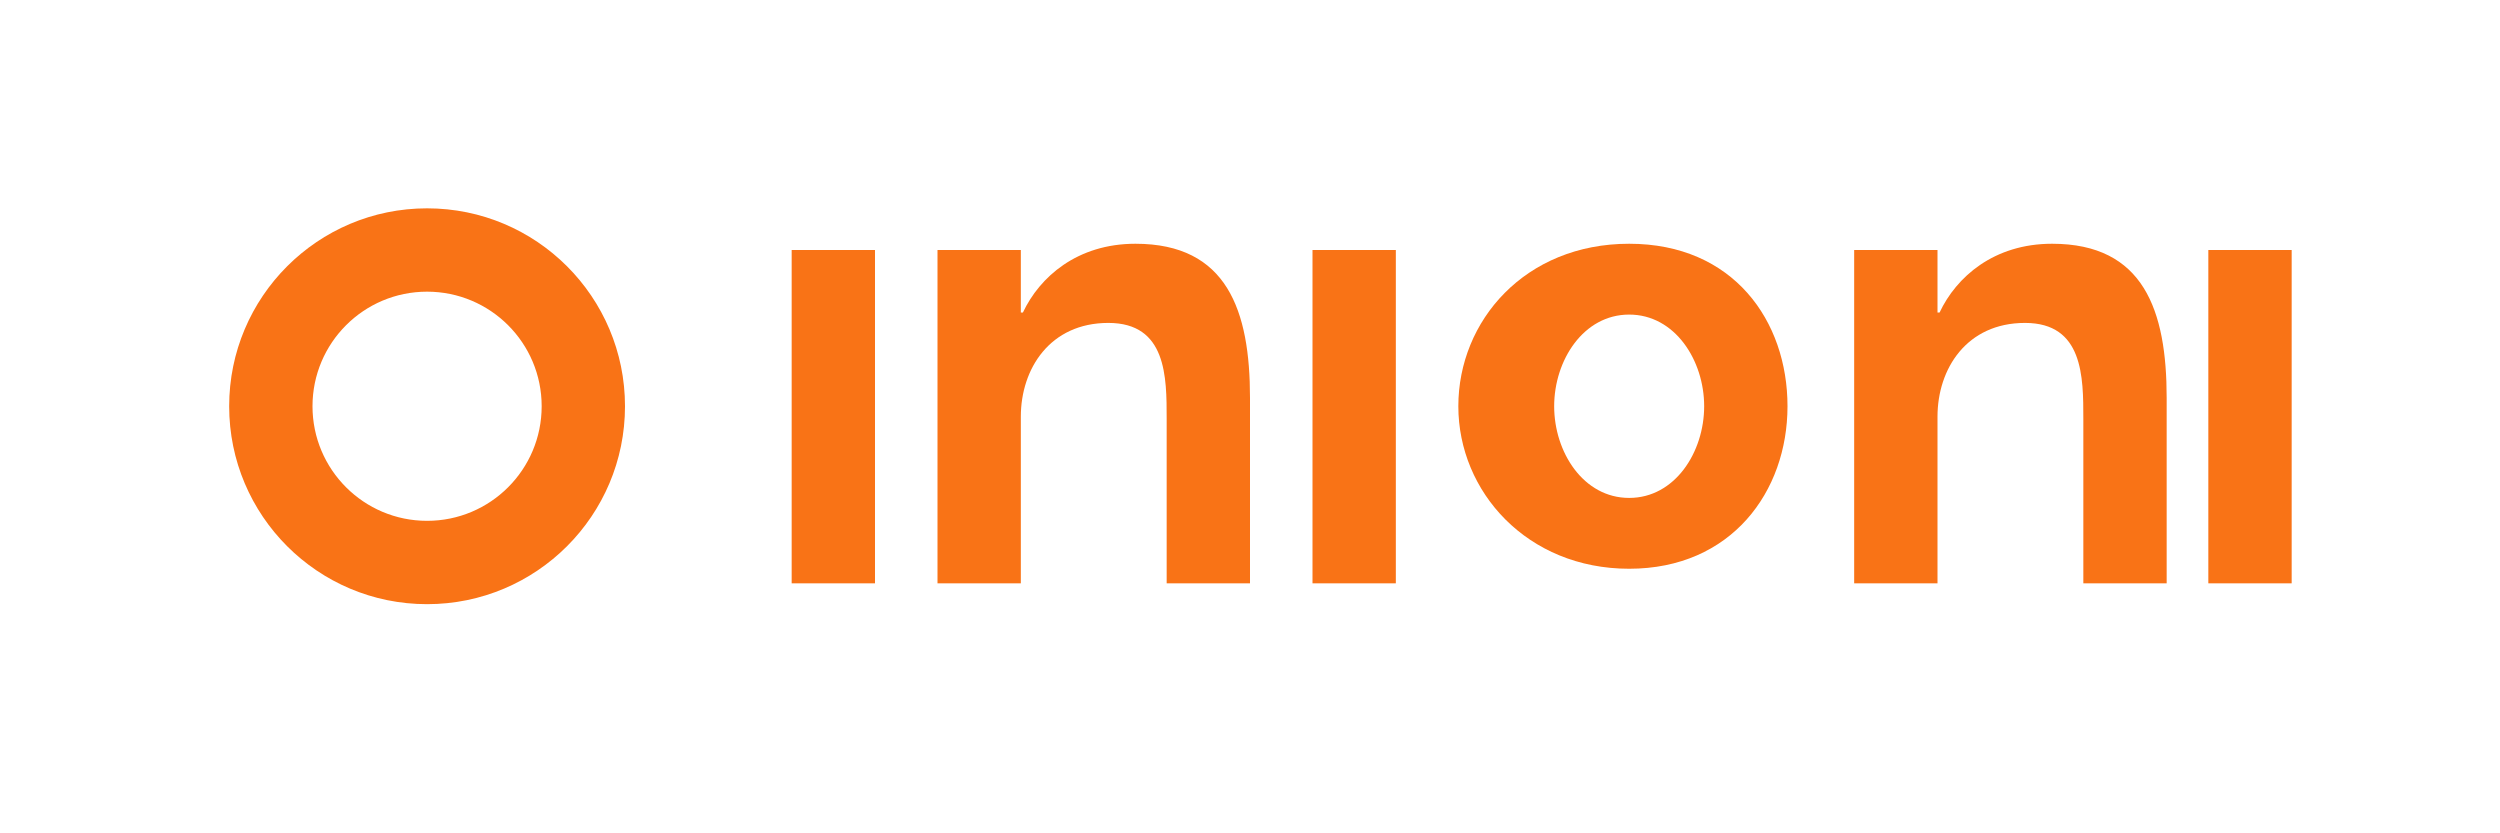 <svg width="120" height="40" viewBox="0 0 120 40" fill="none" xmlns="http://www.w3.org/2000/svg">
  <rect width="120" height="40" fill="white" fill-opacity="0"/>
  <path d="M20.5 10C15.253 10 11 14.253 11 19.5C11 24.747 15.253 29 20.5 29C25.747 29 30 24.747 30 19.5C30 14.253 25.747 10 20.5 10ZM20.5 25C17.462 25 15 22.538 15 19.5C15 16.462 17.462 14 20.5 14C23.538 14 26 16.462 26 19.5C26 22.538 23.538 25 20.5 25Z" fill="#F97316"/>
  <path d="M38 12H42V28H38V12Z" fill="#F97316"/>
  <path d="M45 12H49V15H49.1C49.9 13.3 51.7 11.7 54.5 11.7C58.9 11.7 60 14.9 60 19.1V28H56V20.1C56 18.1 56 15.5 53.2 15.5C50.4 15.5 49 17.7 49 20V28H45V12Z" fill="#F97316"/>
  <path d="M63 12H67V28H63V12Z" fill="#F97316"/>
  <path d="M70 19.5C70 15.4 73.2 11.7 78.2 11.7C83.2 11.7 85.8 15.4 85.8 19.5C85.8 23.6 83.1 27.3 78.2 27.3C73.3 27.3 70 23.6 70 19.5ZM81.8 19.5C81.8 17.3 80.4 15.1 78.2 15.1C76 15.1 74.6 17.3 74.6 19.5C74.6 21.7 76 23.9 78.2 23.9C80.4 23.9 81.8 21.7 81.8 19.5Z" fill="#F97316"/>
  <path d="M89 12H93V15H93.1C93.9 13.3 95.7 11.7 98.5 11.7C102.9 11.7 104 14.9 104 19.1V28H100V20.1C100 18.1 100 15.5 97.2 15.5C94.4 15.5 93 17.7 93 20V28H89V12Z" fill="#F97316"/>
  <path d="M106 12H110V28H106V12Z" fill="#F97316"/>
</svg> 